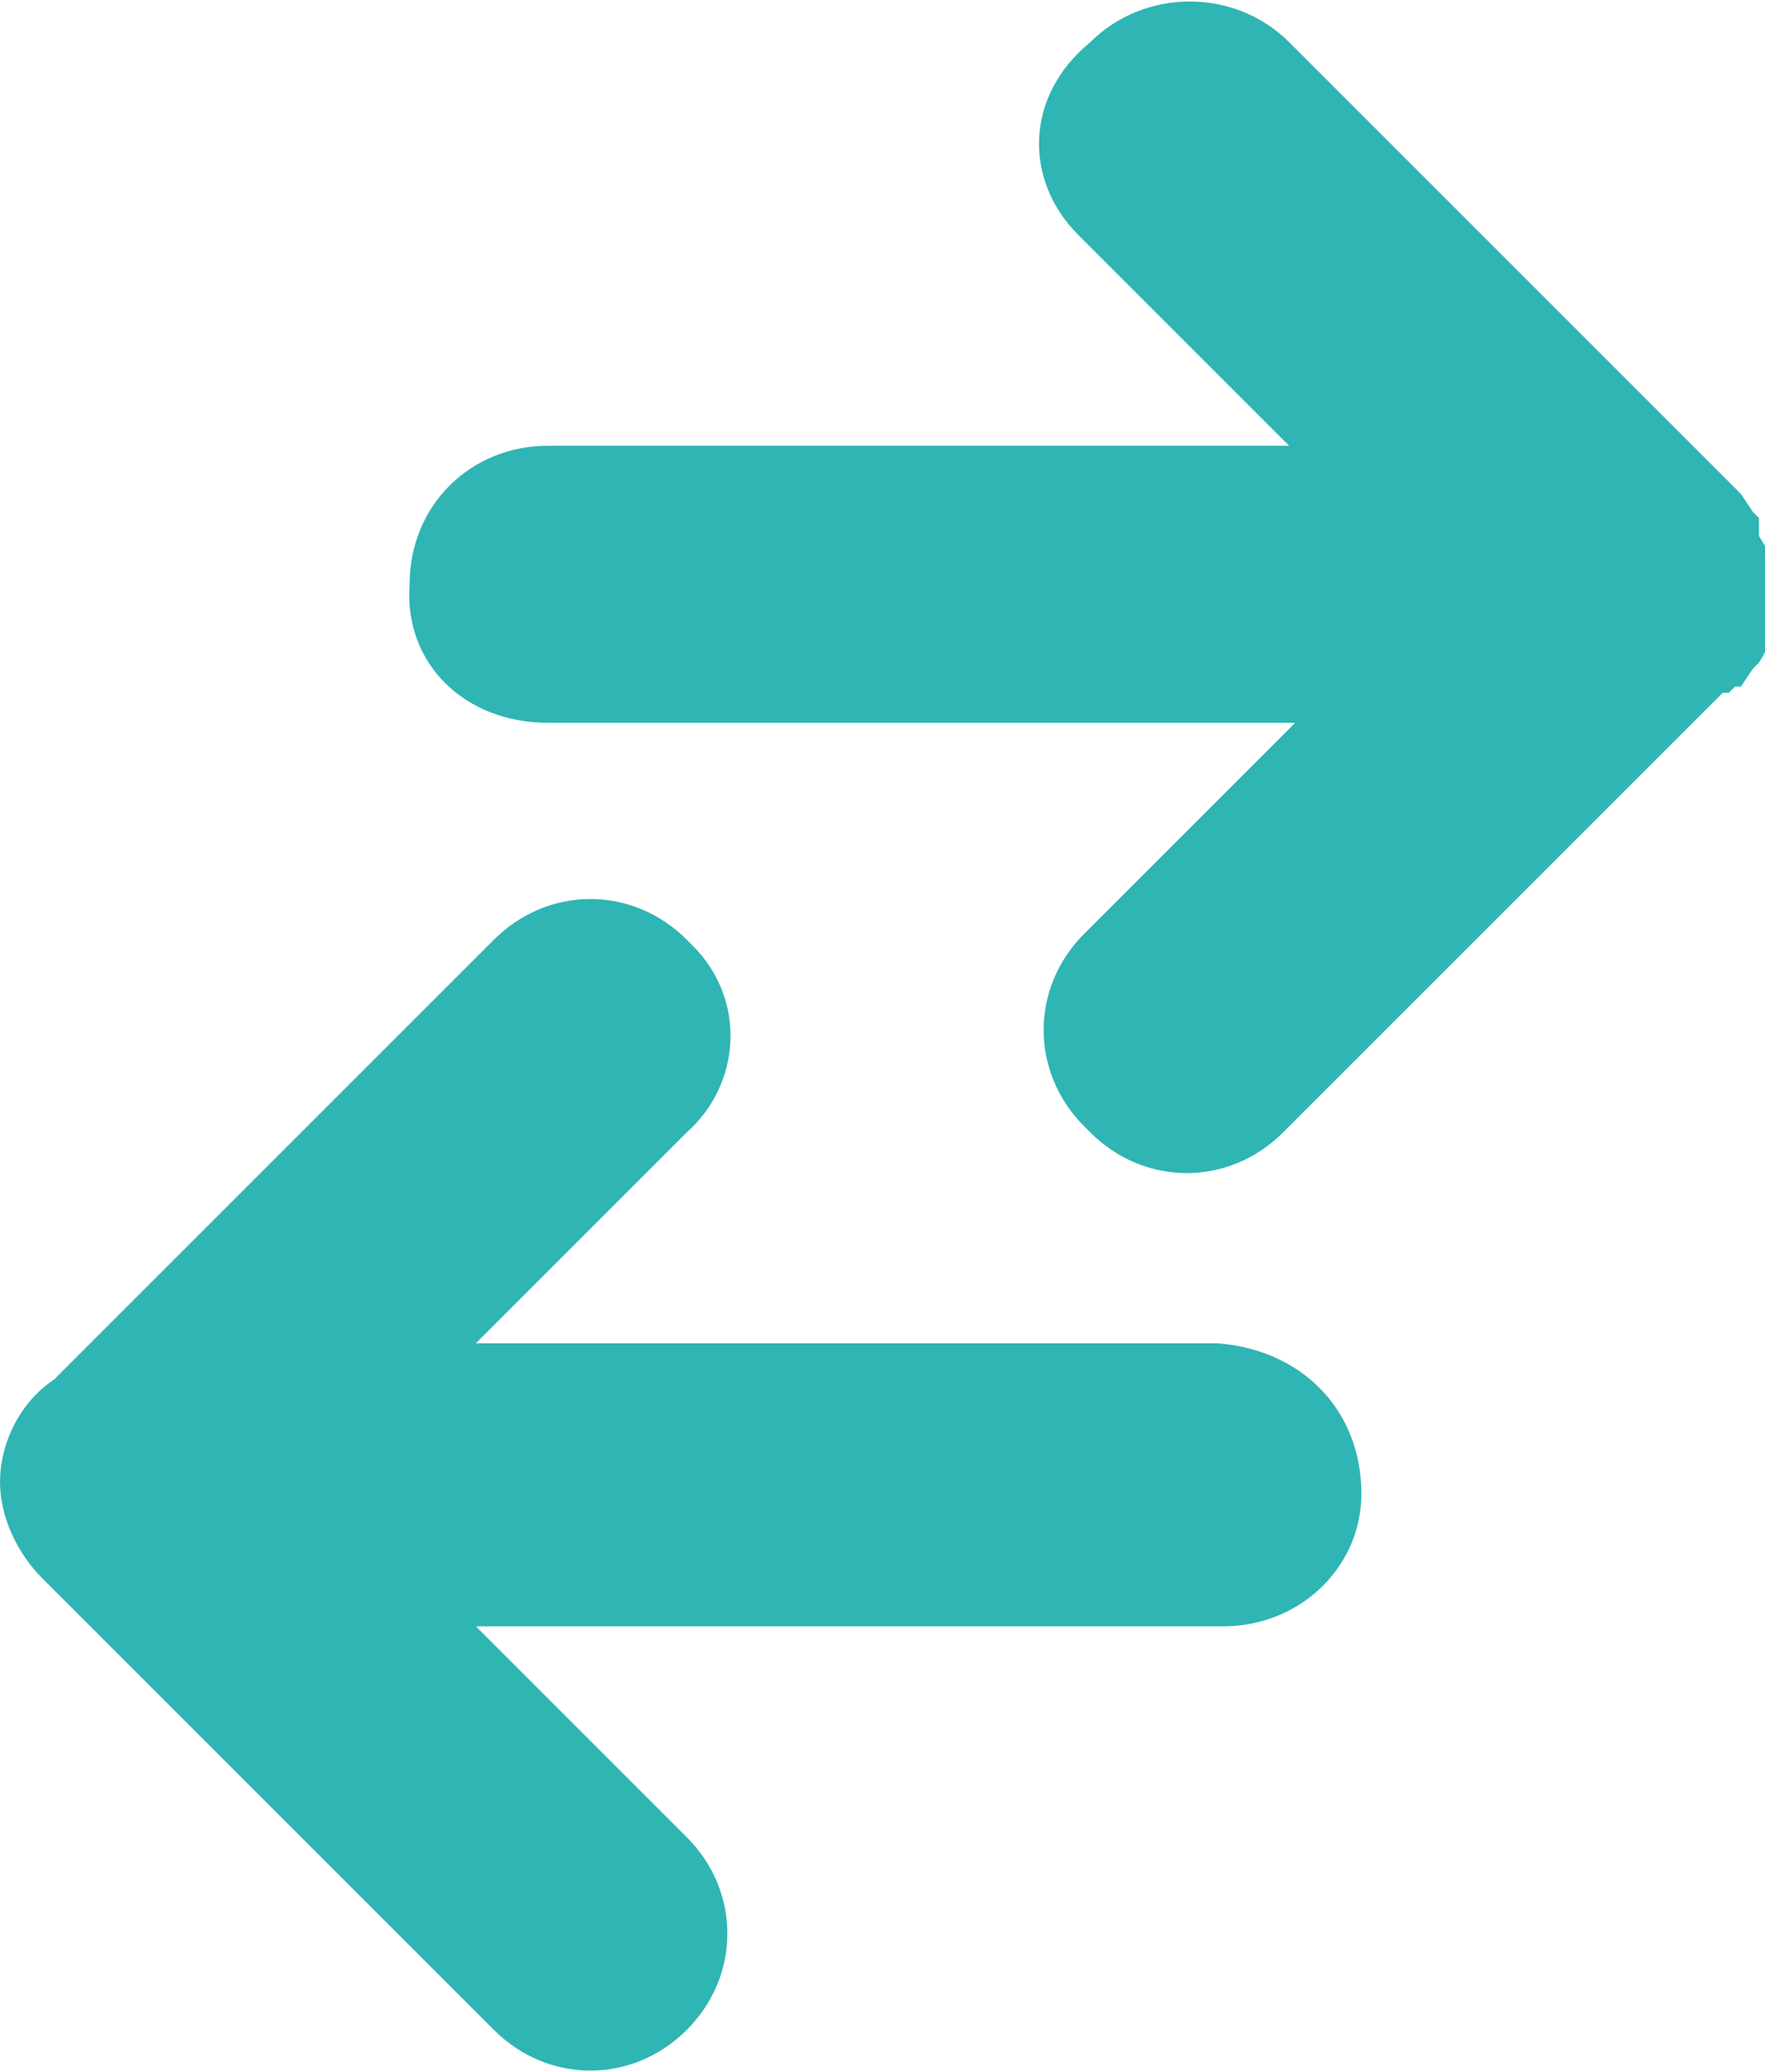 <?xml version="1.0" encoding="utf-8"?>
<!-- Generator: Adobe Illustrator 27.3.0, SVG Export Plug-In . SVG Version: 6.00 Build 0)  -->
<svg version="1.1" id="Component_210_1" xmlns="http://www.w3.org/2000/svg" xmlns:xlink="http://www.w3.org/1999/xlink" x="0px"
	 y="0px" viewBox="0 0 29.3 34.4" style="enable-background:new 0 0 29.3 34.4;" xml:space="preserve">
<style type="text/css">
	.st0{fill:#2FB5B4;}
</style>
<path id="Path_2232" class="st0" d="M9.1,12h12.4l-3.5,3.5c-0.9,0.9-0.9,2.3,0,3.2c0,0,0,0,0.1,0.1c0.9,0.9,2.3,0.9,3.2,0l7.3-7.3
	h0.1l0.1-0.1l0.1,0l0.2-0.3l0.1-0.1v0c0.2-0.3,0.3-0.7,0.3-1.1c0-0.4-0.1-0.7-0.3-1V8.6l-0.1-0.1l-0.2-0.3l-0.1-0.1v0l-7.4-7.4
	c-0.9-0.9-2.4-0.9-3.3,0C17,1.6,17,3,17.9,3.9l3.5,3.5H9.1c-1.3,0-2.3,1-2.3,2.3c0,0,0,0,0,0C6.7,11,7.7,12,9.1,12C9,12,9,12,9.1,12
	"/>
<path id="Path_2233" class="st0" d="M20.2,22.3H7.9l3.5-3.5c0.9-0.8,1-2.2,0.1-3.1c0,0-0.1-0.1-0.1-0.1c-0.9-0.9-2.3-0.9-3.2,0
	c0,0,0,0,0,0l-7.3,7.3C0.3,23.3,0,24,0,24.6c0,0.6,0.3,1.2,0.7,1.6l0.1,0.1l7.4,7.4c0.9,0.9,2.3,0.9,3.2,0s0.9-2.3,0-3.2l-3.5-3.5
	h12.4c1.3,0,2.3-1,2.3-2.2C22.6,23.4,21.6,22.4,20.2,22.3C20.3,22.3,20.2,22.3,20.2,22.3"/>
</svg>
